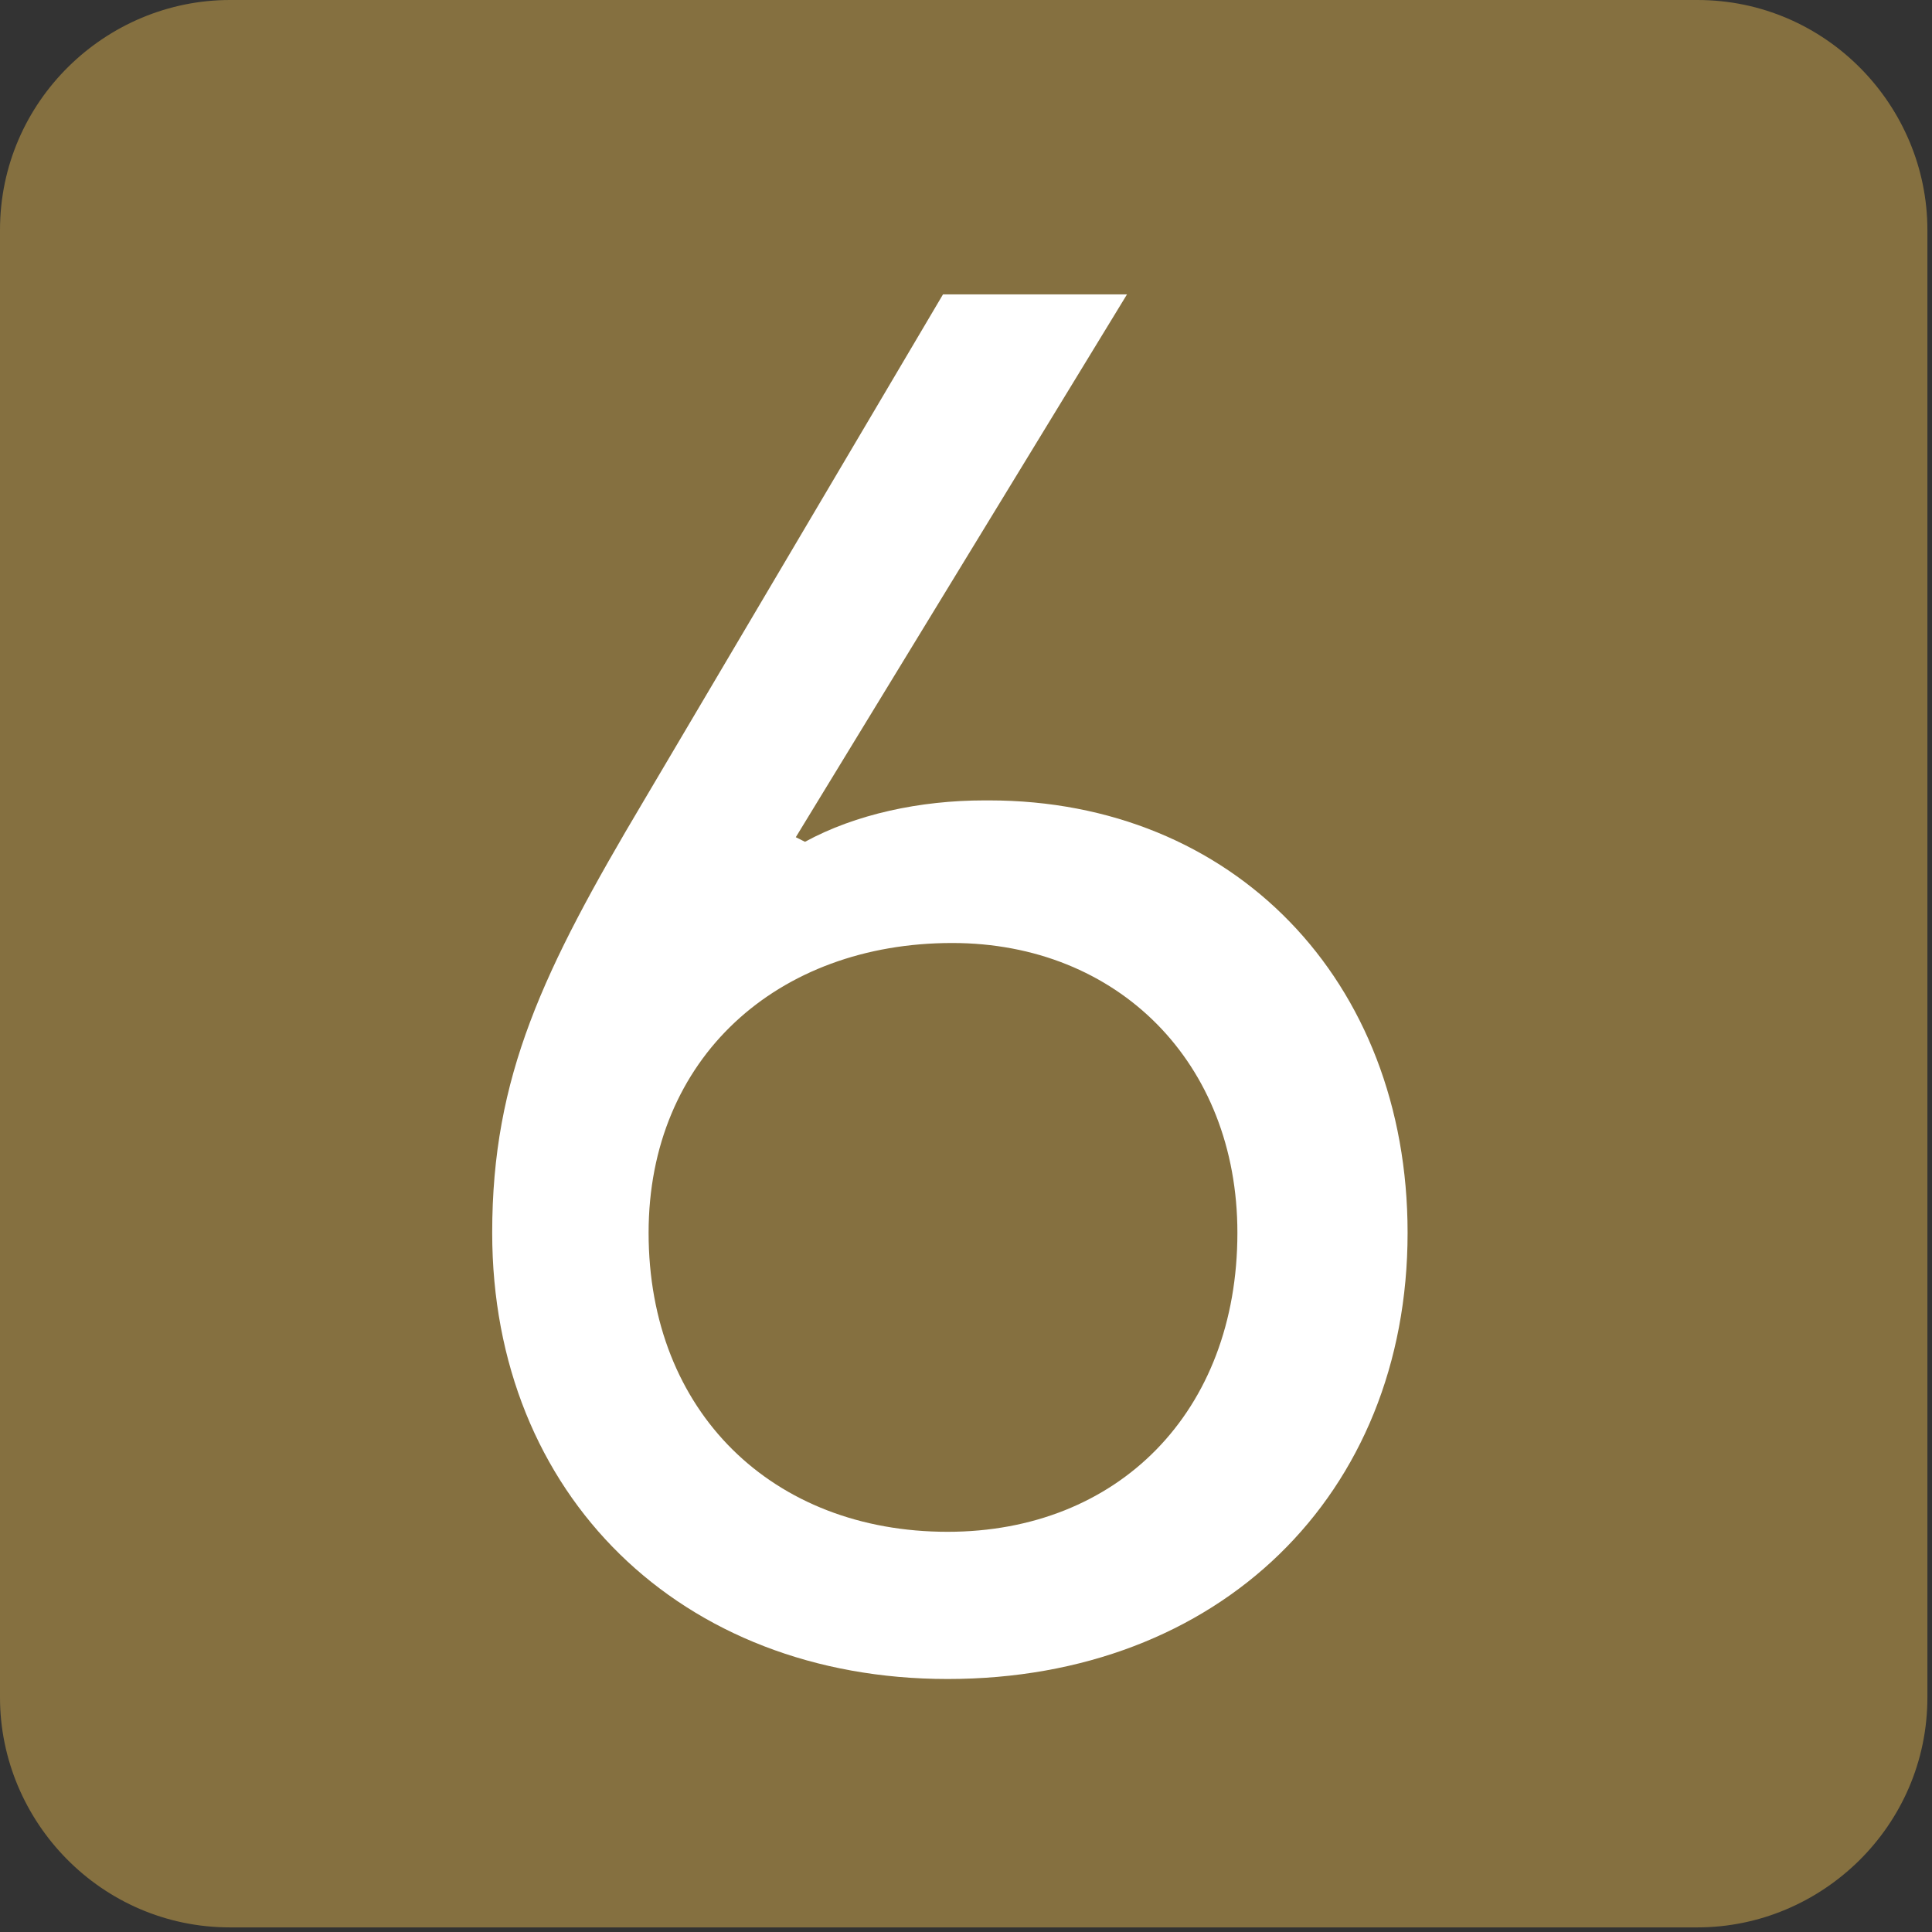 <?xml version="1.0" encoding="UTF-8"?>
<!DOCTYPE svg PUBLIC "-//W3C//DTD SVG 1.1//EN" "http://www.w3.org/Graphics/SVG/1.1/DTD/svg11.dtd">
<!-- Creator: CorelDRAW 2019 (64-Bit) -->
<svg xmlns="http://www.w3.org/2000/svg" xml:space="preserve" width="2.6mm" height="2.6mm" version="1.1" style="shape-rendering:geometricPrecision; text-rendering:geometricPrecision; image-rendering:optimizeQuality; fill-rule:evenodd; clip-rule:evenodd"
viewBox="0 0 4.2 4.2"
 xmlns:xlink="http://www.w3.org/1999/xlink"
 xmlns:xodm="http://www.corel.com/coreldraw/odm/2003">
 <rect x="0" y="0" width="4.2" height="4.2" fill="#333333" stroke="none"/>
 <defs>
  <style type="text/css">
   <![CDATA[
    .fil0 {fill:#857040}
    .fil1 {fill:white;fill-rule:nonzero}
   ]]>
  </style>
 </defs>
 <g id="图层_x0020_1">
  <path class="fil0" d="M0.5 0l3.19 0c0.28,0 0.5,0.23 0.5,0.5l0 3.19c0,0.28 -0.23,0.5 -0.5,0.5l-3.19 0c-0.28,0 -0.5,-0.23 -0.5,-0.5l0 -3.19c0,-0.28 0.23,-0.5 0.5,-0.5z"/>
  <path class="fil1" d="M2.14 1.74c-0.14,0 -0.28,0.03 -0.39,0.09l-0.02 -0.01 0.72 -1.18 -0.4 0 -0.65 1.1c-0.22,0.37 -0.33,0.6 -0.33,0.94 0,0.57 0.41,0.97 0.99,0.97 0.59,0 1,-0.4 1,-0.97 0,-0.55 -0.38,-0.94 -0.91,-0.94zm-0.08 1.59c-0.38,0 -0.65,-0.26 -0.65,-0.65 0,-0.38 0.28,-0.63 0.66,-0.63 0.36,0 0.62,0.26 0.62,0.63 0,0.39 -0.26,0.65 -0.63,0.65z"/>
 </g>
</svg>
